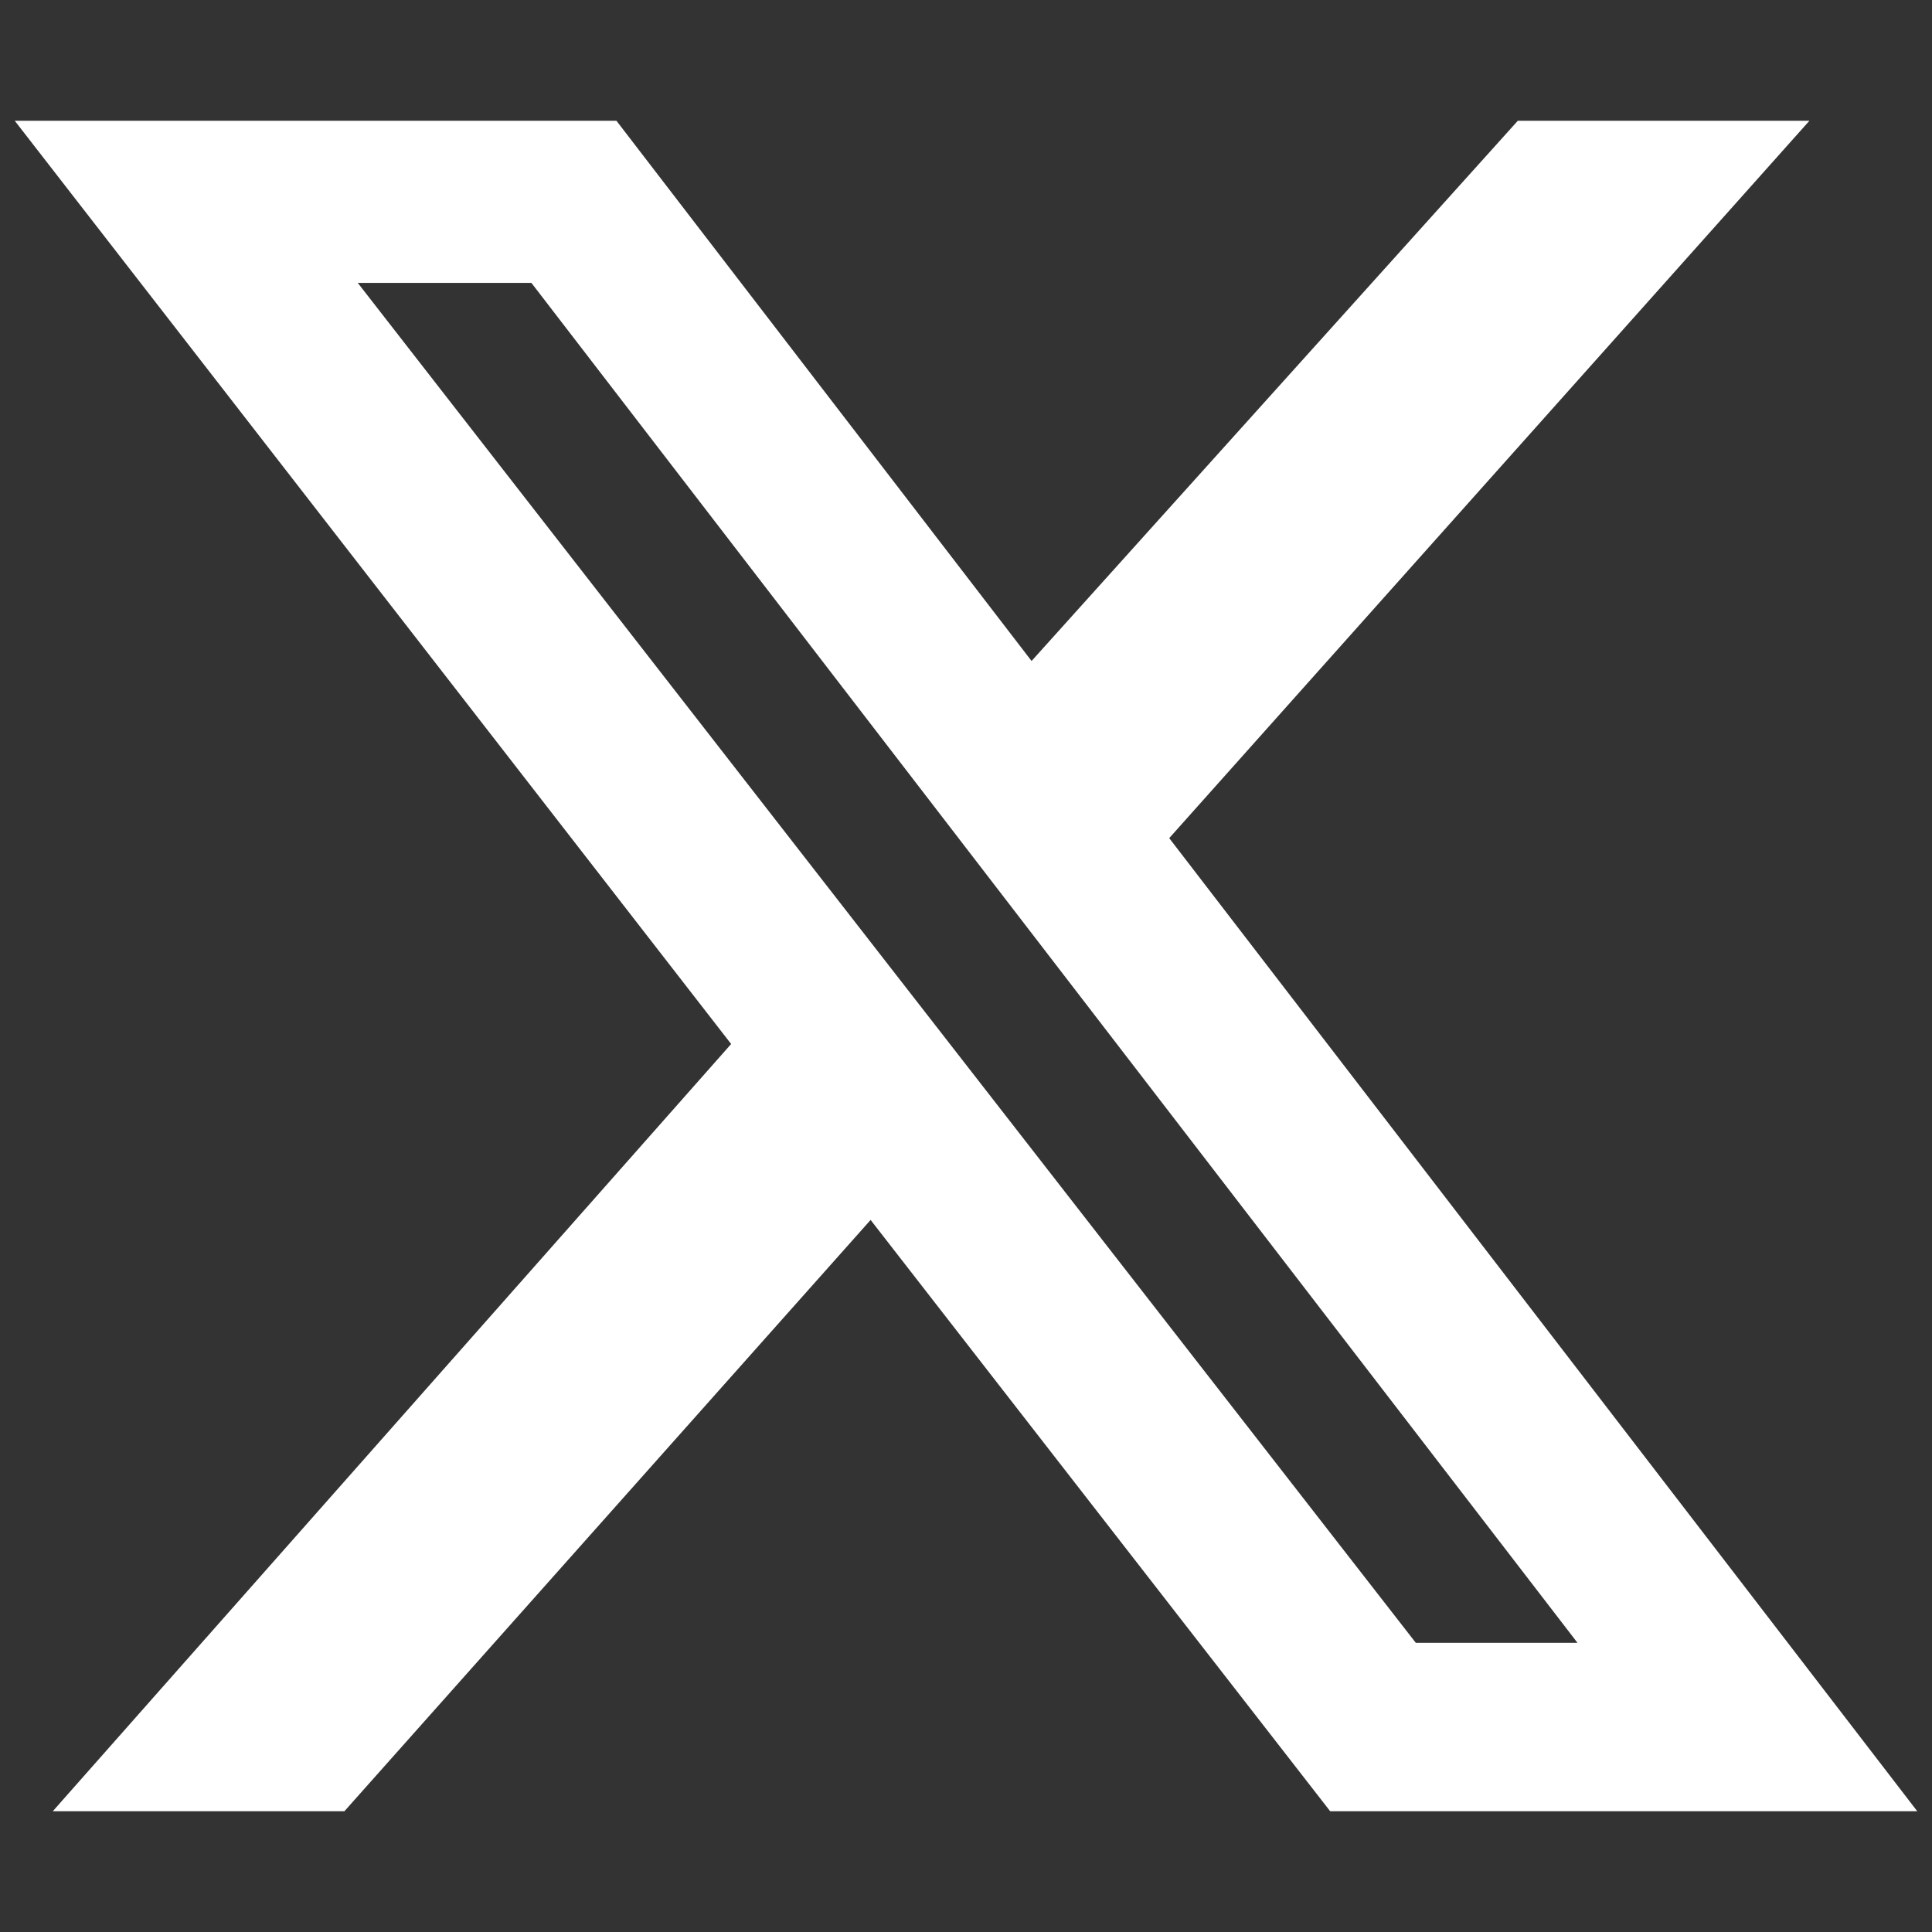 <svg width="16" height="16" viewBox="0 0 16 16" fill="none" xmlns="http://www.w3.org/2000/svg">
<rect x="0" y="0" width="16" height="16" fill="#333333" stroke="none"/>
<path d="M12.57 1H14.985L9.683 6.941L15.878 15H11.016L7.21 10.103L2.852 15H0.437L6.055 8.646L0.122 1H5.105L8.543 5.474L12.57 1ZM11.725 13.605H13.064L4.401 2.343H2.963L11.725 13.605Z" fill="white"/>
</svg>
